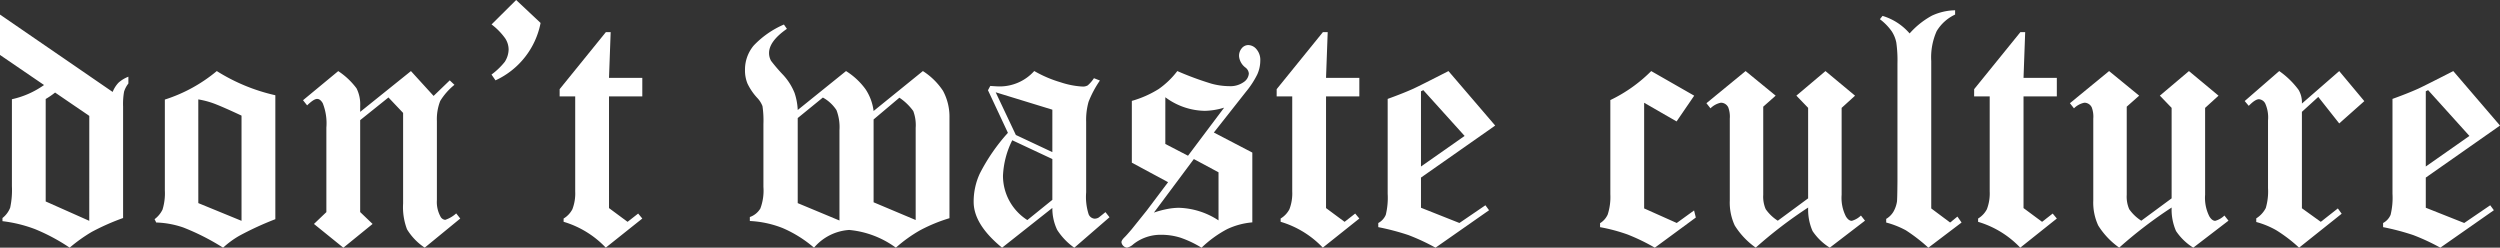<?xml version="1.0" encoding="UTF-8"?> <svg xmlns="http://www.w3.org/2000/svg" width="266.122" height="26.365" viewBox="0 0 266.122 26.365"><rect x="0" y="0" width="266.122" height="26.365" fill="#333333" stroke="none"/><g id="DWC_horizontaal_RGB_-_Wit" data-name="DWC horizontaal RGB - Wit" transform="translate(-1.462 -7.928)"><path id="Path_5199" data-name="Path 5199" d="M1.462,10.45l11.992,8.236a3.084,3.084,0,0,1,.626-.988,3.45,3.45,0,0,1,1.049-.634v.723a2.7,2.7,0,0,0-.458.864,7.443,7.443,0,0,0-.106,1.587V32.107a24.758,24.758,0,0,0-3.328,1.472,16.8,16.8,0,0,0-2.36,1.684,20.346,20.346,0,0,0-3.691-1.975,14.608,14.608,0,0,0-3.461-.846v-.335a2.6,2.6,0,0,0,.82-1.1,8.947,8.947,0,0,0,.185-2.3V19.462A9.413,9.413,0,0,0,6.15,17.949l-4.688-3.2Zm9.505,10.786L7.326,18.751a8.2,8.2,0,0,1-1,.686V30.343l4.638,2.063Z" transform="translate(0 -0.971)" fill="#fff"></path><path id="Path_5200" data-name="Path 5200" d="M41.067,22.8V35.993a33.166,33.166,0,0,0-3.833,1.764,9.623,9.623,0,0,0-1.731,1.27,24.819,24.819,0,0,0-4.238-2.152,9.73,9.73,0,0,0-2.878-.529l-.176-.353a2.8,2.8,0,0,0,.847-1.022,5.872,5.872,0,0,0,.247-2.029V23.26a16.389,16.389,0,0,0,5.529-3.034A19.851,19.851,0,0,0,41.067,22.8Zm-8.2,11.481,4.6,1.887v-11.2Q35.3,23.955,34.4,23.634a9.3,9.3,0,0,0-1.535-.392Z" transform="translate(-10.295 -4.733)" fill="#fff"></path><path id="Path_5201" data-name="Path 5201" d="M65.389,20.227,67.8,22.872l1.72-1.658.5.476a6.718,6.718,0,0,0-1.513,1.717,5.259,5.259,0,0,0-.356,2.142v8.408a3.208,3.208,0,0,0,.372,1.735.635.635,0,0,0,.514.372,3.272,3.272,0,0,0,1.169-.688l.432.547-3.783,3.1a6.228,6.228,0,0,1-1.885-1.953,6.637,6.637,0,0,1-.416-2.741V24.681l-1.559-1.646L59.984,25.45v9.784L61.306,36.5l-3.113,2.531L55.064,36.5l1.322-1.261v-9A5.776,5.776,0,0,0,56,23.648q-.266-.458-.6-.458-.355,0-1.063.688L53.9,23.33l3.748-3.1a7.676,7.676,0,0,1,1.947,1.833,3.752,3.752,0,0,1,.39,1.87v.636Z" transform="translate(-20.182 -4.733)" fill="#fff"></path><path id="Path_5202" data-name="Path 5202" d="M86.526,10.529l2.619-2.6,2.6,2.442a8.508,8.508,0,0,1-4.8,6.11l-.425-.617a7.408,7.408,0,0,0,1.416-1.358,2.539,2.539,0,0,0,.407-1.323,2.214,2.214,0,0,0-.363-1.168A6.851,6.851,0,0,0,86.526,10.529Z" transform="translate(-32.738)" fill="#fff"></path><path id="Path_5203" data-name="Path 5203" d="M98.309,19.558l4.92-6.069h.512l-.177,4.868h3.545v1.975h-3.545V32.218l1.975,1.464,1.128-.882.441.529-3.889,3.1a10.163,10.163,0,0,0-4.488-2.751V33.33a2.519,2.519,0,0,0,.935-.989,4.688,4.688,0,0,0,.3-1.89V20.332H98.309Z" transform="translate(-37.274 -2.14)" fill="#fff"></path><path id="Path_5204" data-name="Path 5204" d="M144.076,21.377l5.247-4.251a7.179,7.179,0,0,1,2.14,2.1,5.793,5.793,0,0,1,.69,2.874V32.787a17,17,0,0,0-3.127,1.287,14.961,14.961,0,0,0-2.579,1.852,9.968,9.968,0,0,0-4.973-1.887,5.367,5.367,0,0,0-3.739,1.887,12.968,12.968,0,0,0-3.346-2.09,10.92,10.92,0,0,0-3.487-.75v-.423a2.108,2.108,0,0,0,1.12-.908,5.4,5.4,0,0,0,.326-2.3V22.77a10.434,10.434,0,0,0-.1-1.913,2.63,2.63,0,0,0-.573-.891,6.173,6.173,0,0,1-1.023-1.508,3.666,3.666,0,0,1-.265-1.438,3.985,3.985,0,0,1,.917-2.6,9.7,9.7,0,0,1,3.227-2.248l.317.458q-1.9,1.323-1.9,2.575a1.7,1.7,0,0,0,.212.829,17.829,17.829,0,0,0,1.287,1.5,6.257,6.257,0,0,1,1.217,1.922A6.6,6.6,0,0,1,136,21.27l5.141-4.144a7.4,7.4,0,0,1,2.083,1.94A5.351,5.351,0,0,1,144.076,21.377Zm-8.077.75v9.056l4.444,1.851V23.42a5.077,5.077,0,0,0-.318-2.134,4.06,4.06,0,0,0-1.449-1.341Zm8.077.149v8.818l4.48,1.887v-9.81a4.271,4.271,0,0,0-.257-1.79,5.783,5.783,0,0,0-1.477-1.421Z" transform="translate(-49.621 -1.633)" fill="#fff"></path><path id="Path_5205" data-name="Path 5205" d="M182.759,20.985l.635.247a11.158,11.158,0,0,0-1.208,2.266,7.088,7.088,0,0,0-.256,2.125v7.513a6.074,6.074,0,0,0,.265,2.337.753.753,0,0,0,.634.467.92.92,0,0,0,.4-.1q.128-.083.755-.6l.432.547-3.748,3.245a6.849,6.849,0,0,1-1.823-1.9,5.294,5.294,0,0,1-.513-2.337l-5.352,4.233q-3.025-2.473-3.025-4.875a7.088,7.088,0,0,1,.655-3.02A20.079,20.079,0,0,1,173.6,26.8l-2.122-4.534.246-.457q.686.052,1.02.053a4.944,4.944,0,0,0,3.66-1.641,12.774,12.774,0,0,0,2.806,1.2,8.9,8.9,0,0,0,2.331.454,1.012,1.012,0,0,0,.563-.13A3.694,3.694,0,0,0,182.759,20.985Zm-4.427,3.352L172.3,22.485l2.146,4.544,3.885,1.824Zm0,5.254-4.268-2a9.3,9.3,0,0,0-.988,3.779,5.591,5.591,0,0,0,2.593,4.716l2.662-2.151Z" transform="translate(-64.848 -4.733)" fill="#fff"></path><path id="Path_5206" data-name="Path 5206" d="M205.366,25.035l4.095,2.136V34.6a7.8,7.8,0,0,0-2.685.723,11.956,11.956,0,0,0-2.72,1.975,11.082,11.082,0,0,0-2.269-1.076,6.829,6.829,0,0,0-2.039-.3,4.665,4.665,0,0,0-2.948,1,1.45,1.45,0,0,1-.688.371.686.686,0,0,1-.583-.582q0-.212.37-.565.211-.212.722-.812l1.6-1.993,2.272-3.018-3.857-2.077V21.669a11.016,11.016,0,0,0,2.853-1.261,8.878,8.878,0,0,0,1.988-1.914,32.911,32.911,0,0,0,3.633,1.341A7.309,7.309,0,0,0,207,20.1a2.437,2.437,0,0,0,1.541-.432,1.192,1.192,0,0,0,.549-.908.883.883,0,0,0-.353-.635,1.7,1.7,0,0,1-.688-1.2,1.24,1.24,0,0,1,.3-.873.9.9,0,0,1,.67-.326,1.171,1.171,0,0,1,.891.45,1.732,1.732,0,0,1,.4,1.19,3.643,3.643,0,0,1-.319,1.482,9.523,9.523,0,0,1-1.222,1.869Zm-2.13,2.825-4.251,5.7a10.326,10.326,0,0,1,1.446-.388,6.823,6.823,0,0,1,1.217-.123,8.083,8.083,0,0,1,4.215,1.34V29.27ZM200.2,26.254l2.415,1.252,3.845-5.116a7.6,7.6,0,0,1-2.045.338,7.214,7.214,0,0,1-4.214-1.446Z" transform="translate(-74.691 -3.001)" fill="#fff"></path><path id="Path_5207" data-name="Path 5207" d="M222.392,19.558l4.92-6.069h.512l-.177,4.868h3.545v1.975h-3.545V32.218l1.975,1.464,1.128-.882.441.529-3.889,3.1a10.163,10.163,0,0,0-4.488-2.751V33.33a2.519,2.519,0,0,0,.935-.989,4.688,4.688,0,0,0,.3-1.89V20.332h-1.658Z" transform="translate(-85.03 -2.14)" fill="#fff"></path><path id="Path_5208" data-name="Path 5208" d="M247.444,20.227l4.973,5.8-7.9,5.538v3.21l4.091,1.623,2.769-1.887.388.529-5.7,3.986a22.757,22.757,0,0,0-2.879-1.34,25.955,25.955,0,0,0-3.214-.846V36.4a1.78,1.78,0,0,0,.8-.873,7.7,7.7,0,0,0,.2-2.248V23.189q1.658-.6,2.751-1.093Q244.517,21.726,247.444,20.227Zm-2.68,2.029-.247.123v8.007l4.645-3.256Z" transform="translate(-91.794 -4.733)" fill="#fff"></path><path id="Path_5209" data-name="Path 5209" d="M283.8,20.227l4.577,2.619L286.5,25.588,283.048,23.6V34.847l3.47,1.55,1.845-1.335.186.755-4.365,3.21a21.537,21.537,0,0,0-2.888-1.4,18.317,18.317,0,0,0-2.94-.785v-.424a2.091,2.091,0,0,0,.812-.917,6.058,6.058,0,0,0,.282-2.151V23.313A15.726,15.726,0,0,0,283.8,20.227Z" transform="translate(-106.569 -4.733)" fill="#fff"></path><path id="Path_5210" data-name="Path 5210" d="M309.434,20.227l3.148,2.619-1.428,1.3V33.4a4.357,4.357,0,0,0,.451,2.292q.288.477.631.476a2.3,2.3,0,0,0,.973-.564l.433.547-3.748,2.874a6.037,6.037,0,0,1-1.836-1.772,5.685,5.685,0,0,1-.466-2.5,46.6,46.6,0,0,0-5.582,4.268,8.208,8.208,0,0,1-2.232-2.354A5.8,5.8,0,0,1,299.249,34V25.288a2.8,2.8,0,0,0-.165-1.2.874.874,0,0,0-.781-.494,2.181,2.181,0,0,0-1.11.6l-.432-.547,4.171-3.422,3.2,2.619-1.323,1.173V33.4a3.336,3.336,0,0,0,.264,1.528,4.527,4.527,0,0,0,1.286,1.227l3.229-2.38V24.142l-1.252-1.3Z" transform="translate(-113.653 -4.733)" fill="#fff"></path><path id="Path_5211" data-name="Path 5211" d="M334.786,9.705v.458a4.506,4.506,0,0,0-1.967,1.773,6.861,6.861,0,0,0-.573,3.183V30.8l2.011,1.5.776-.635.441.635-3.536,2.68a18.2,18.2,0,0,0-2.393-1.852,9.38,9.38,0,0,0-2.095-.828v-.388a2.209,2.209,0,0,0,.767-.759,3.1,3.1,0,0,0,.379-1.076q.035-.211.053-2.116V15.366a13.518,13.518,0,0,0-.123-2.231,3.429,3.429,0,0,0-.494-1.2,5.811,5.811,0,0,0-1.253-1.279l.282-.353a6.132,6.132,0,0,1,2.883,1.869,8.735,8.735,0,0,1,2.385-1.9A6.166,6.166,0,0,1,334.786,9.705Z" transform="translate(-125.205 -0.684)" fill="#fff"></path><path id="Path_5212" data-name="Path 5212" d="M343.093,19.558l4.92-6.069h.511l-.176,4.868h3.545v1.975h-3.545V32.218l1.975,1.464,1.129-.882.441.529L348,36.433a10.164,10.164,0,0,0-4.488-2.751V33.33a2.524,2.524,0,0,0,.935-.989,4.693,4.693,0,0,0,.3-1.89V20.332h-1.658Z" transform="translate(-131.484 -2.14)" fill="#fff"></path><path id="Path_5213" data-name="Path 5213" d="M372.335,20.227l3.148,2.619-1.428,1.3V33.4a4.357,4.357,0,0,0,.451,2.292q.288.477.631.476a2.3,2.3,0,0,0,.973-.564l.433.547-3.748,2.874a6.037,6.037,0,0,1-1.836-1.772,5.685,5.685,0,0,1-.466-2.5,46.6,46.6,0,0,0-5.582,4.268,8.207,8.207,0,0,1-2.232-2.354A5.8,5.8,0,0,1,362.151,34V25.288a2.8,2.8,0,0,0-.165-1.2.874.874,0,0,0-.781-.494,2.181,2.181,0,0,0-1.109.6l-.432-.547,4.171-3.422,3.2,2.619-1.323,1.173V33.4a3.336,3.336,0,0,0,.264,1.528,4.527,4.527,0,0,0,1.286,1.227l3.229-2.38V24.142l-1.252-1.3Z" transform="translate(-137.862 -4.733)" fill="#fff"></path><path id="Path_5214" data-name="Path 5214" d="M399.972,20.227l2.672,3.2L399.972,25.8l-2.229-2.823L396,24.566V34.829l2.01,1.446,1.817-1.428.406.565L395.7,39.026a15.792,15.792,0,0,0-2.42-1.852,8.991,8.991,0,0,0-2.139-.881v-.388a2.806,2.806,0,0,0,1.014-1.1,6.25,6.25,0,0,0,.238-2.125v-7.2a3.606,3.606,0,0,0-.3-1.808.832.832,0,0,0-.664-.45q-.4,0-1.088.706l-.432-.512,3.677-3.192a8.922,8.922,0,0,1,2.053,1.993A2.608,2.608,0,0,1,396,23.684Z" transform="translate(-149.503 -4.733)" fill="#fff"></path><path id="Path_5215" data-name="Path 5215" d="M421.327,20.227l4.973,5.8-7.9,5.538v3.21l4.091,1.623,2.769-1.887.388.529-5.7,3.986a22.774,22.774,0,0,0-2.879-1.34,25.97,25.97,0,0,0-3.214-.846V36.4a1.779,1.779,0,0,0,.8-.873,7.68,7.68,0,0,0,.2-2.248V23.189q1.658-.6,2.751-1.093Q418.4,21.726,421.327,20.227Zm-2.68,2.029-.247.123v8.007l4.645-3.256Z" transform="translate(-158.716 -4.733)" fill="#fff"></path></g></svg> 